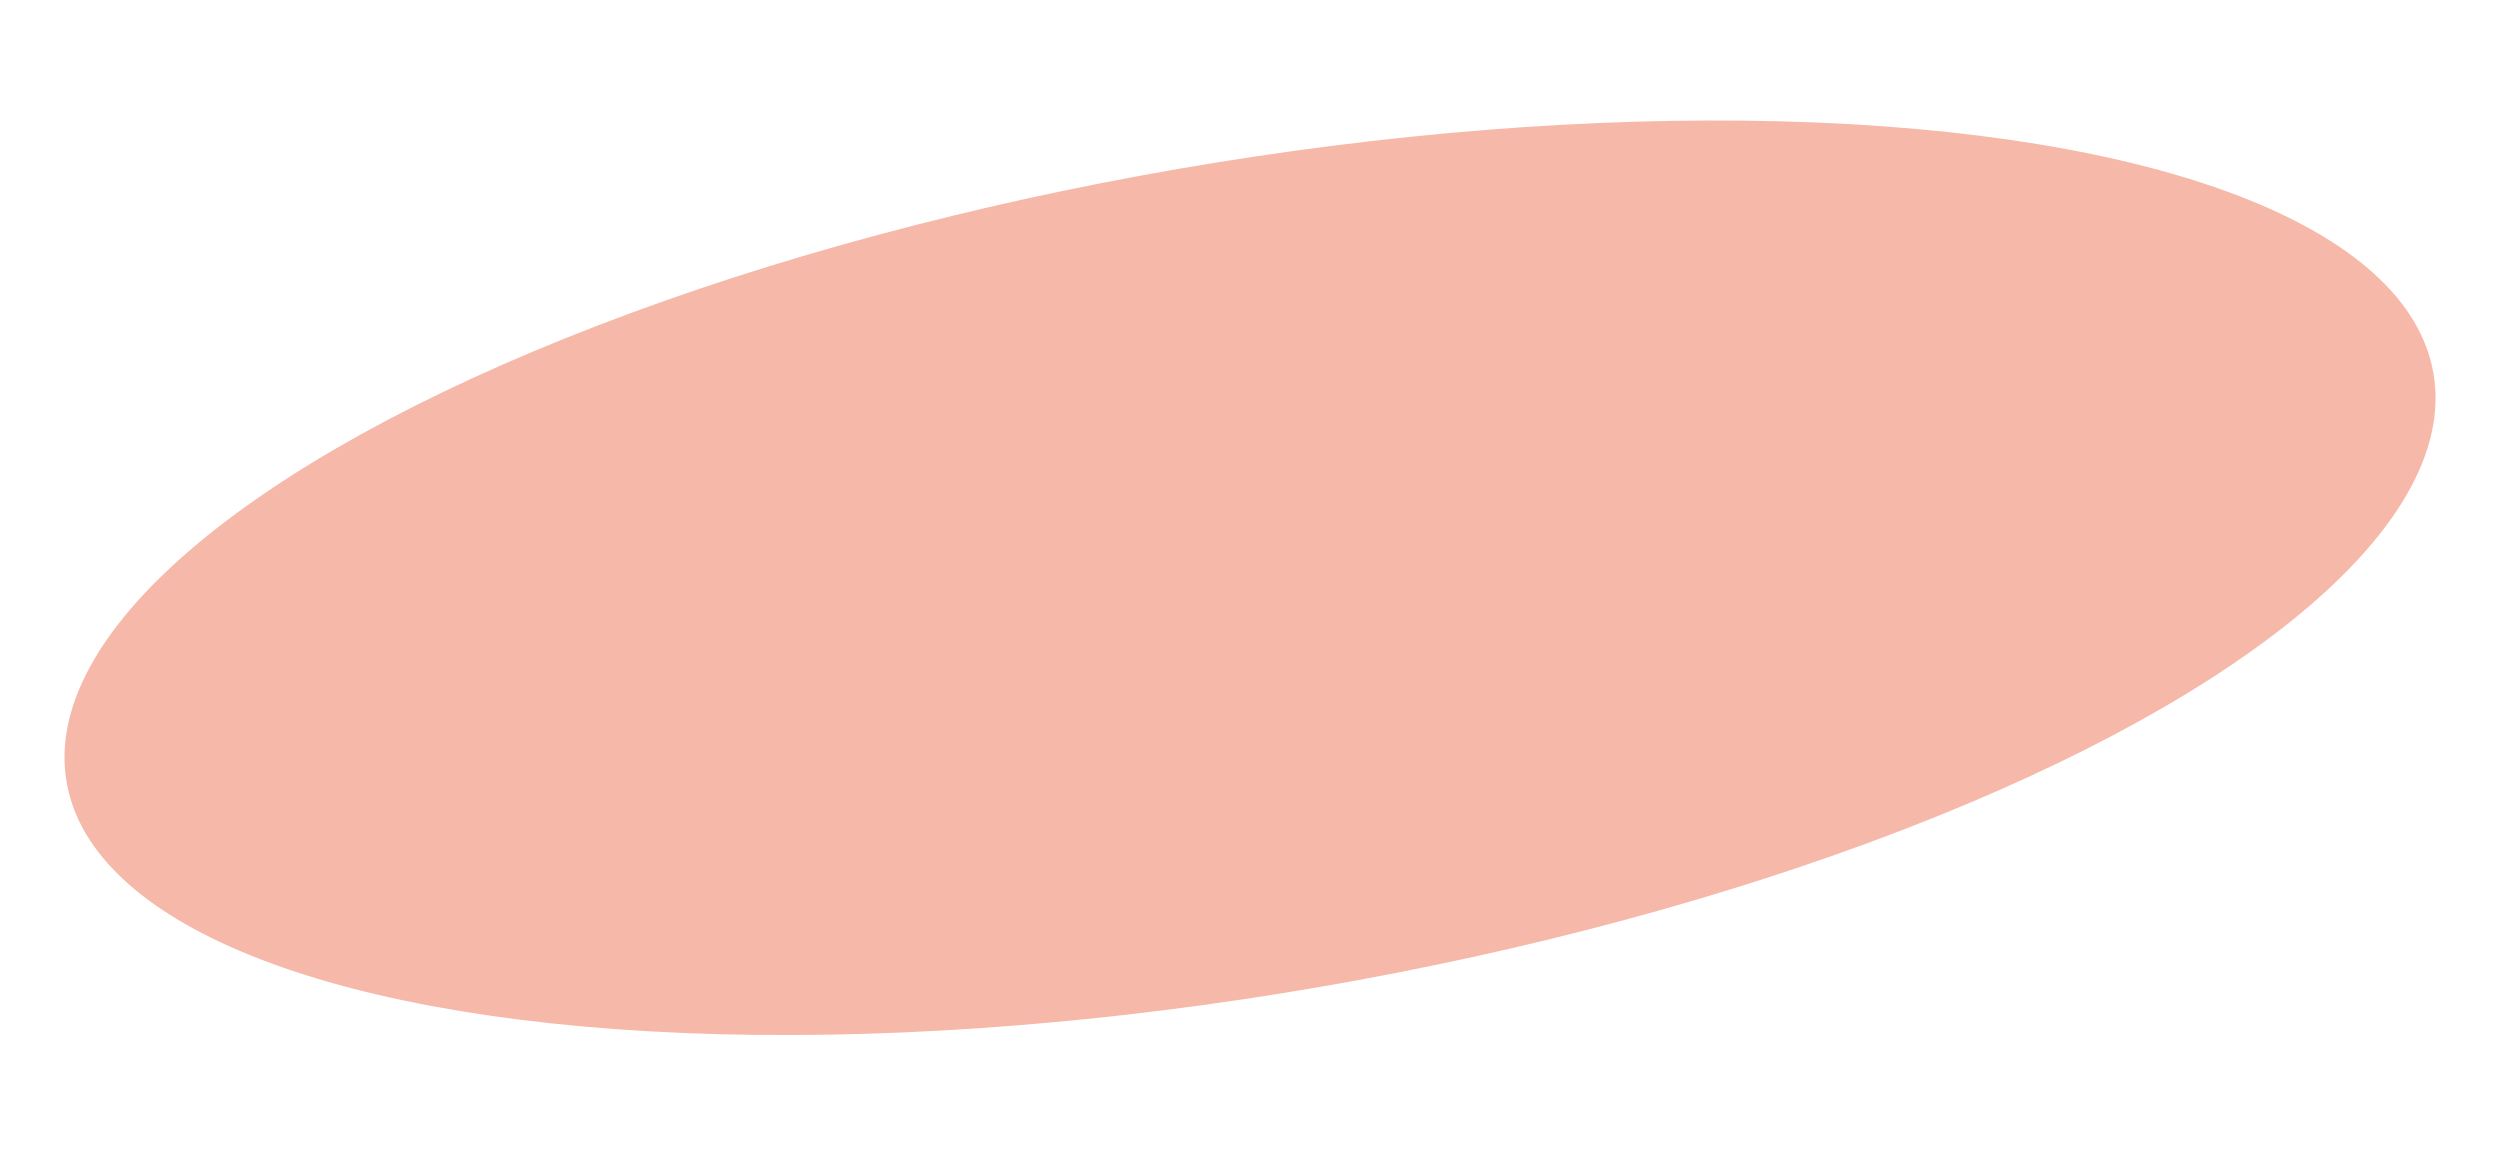 <?xml version="1.0" encoding="UTF-8"?> <svg xmlns="http://www.w3.org/2000/svg" id="Слой_1" data-name="Слой 1" viewBox="0 0 649 300"> <defs> <style>.cls-1{fill:#f6b8a8;}</style> </defs> <title>овалы</title> <ellipse class="cls-1" cx="324.5" cy="150" rx="311.76" ry="107.76" transform="translate(-20.79 57.41) rotate(-9.8)"></ellipse> </svg> 